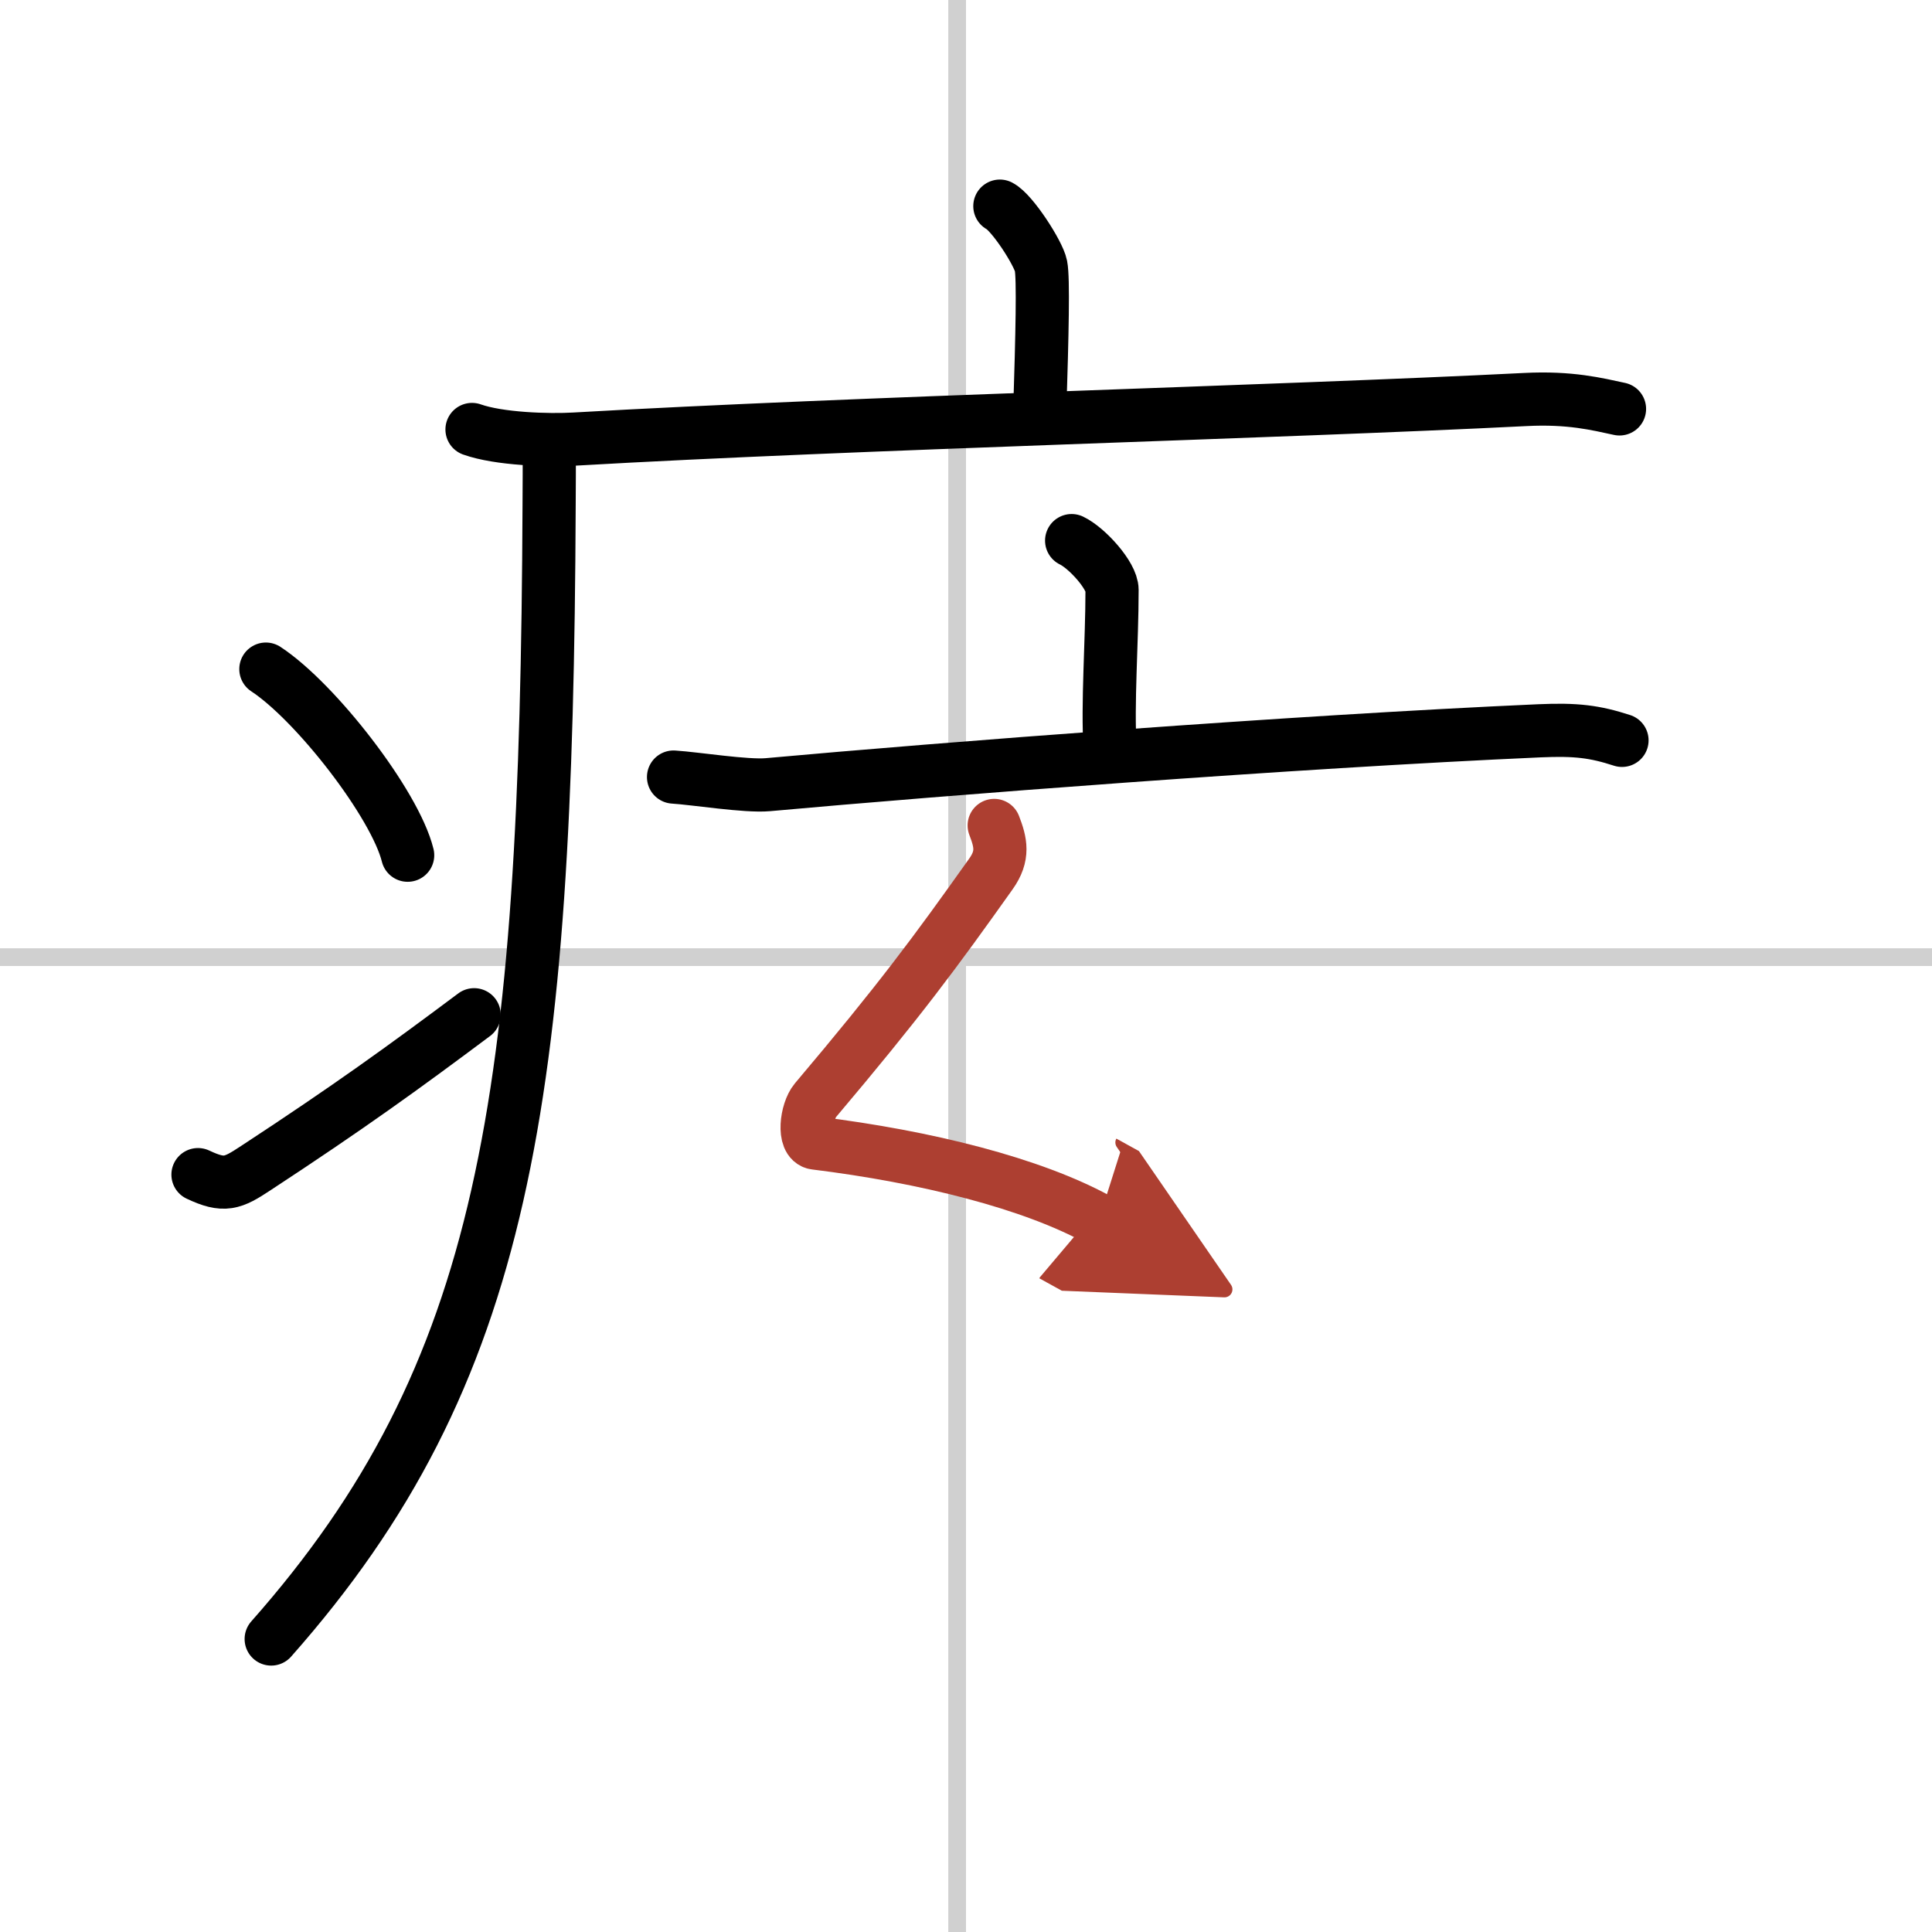 <svg width="400" height="400" viewBox="0 0 109 109" xmlns="http://www.w3.org/2000/svg"><defs><marker id="a" markerWidth="4" orient="auto" refX="1" refY="5" viewBox="0 0 10 10"><polyline points="0 0 10 5 0 10 1 5" fill="#ad3f31" stroke="#ad3f31"/></marker></defs><g fill="none" stroke="#000" stroke-linecap="round" stroke-linejoin="round" stroke-width="3"><rect width="100%" height="100%" fill="#fff" stroke="#fff"/><line x1="54" x2="54" y2="109" stroke="#d0d0d0" stroke-width="1"/><line x2="109" y1="54" y2="54" stroke="#d0d0d0" stroke-width="1"/><path d="m56.41 11.63c0.7 0.36 2.18 2.66 2.32 3.37s0.07 3.8-0.07 8.24"/><path d="m26.63 24.23c1.52 0.54 4.3 0.63 5.82 0.54 15.8-0.91 39.55-1.52 53.61-2.23 2.53-0.13 4.05 0.26 5.31 0.53"/><path d="m30.99 25c0 1.19 0 2.35-0.01 3.5-0.14 33.57-2.44 49.01-15.68 63.97"/><path d="m15 37.75c2.82 1.85 7.29 7.62 8 10.5"/><path d="m11.17 66.27c1.48 0.7 1.95 0.5 3.25-0.36 5.28-3.46 8.33-5.67 12.33-8.66"/><path d="m60.46 30.5c0.86 0.41 2.28 1.97 2.28 2.78 0 2.97-0.27 6.43-0.11 8.95"/><path d="m38 43.84c1.25 0.08 4.1 0.54 5.32 0.43 9.82-0.89 29.54-2.42 43.54-3.04 2.06-0.09 3.11 0.04 4.65 0.54"/><path d="m56.09 46.57c0.37 0.96 0.55 1.7-0.18 2.73-3.16 4.45-5.16 7.16-9.91 12.78-0.51 0.61-0.72 2.32 0 2.41 6.24 0.77 12.24 2.27 15.99 4.34" marker-end="url(#a)" stroke="#ad3f31"/></g></svg>
